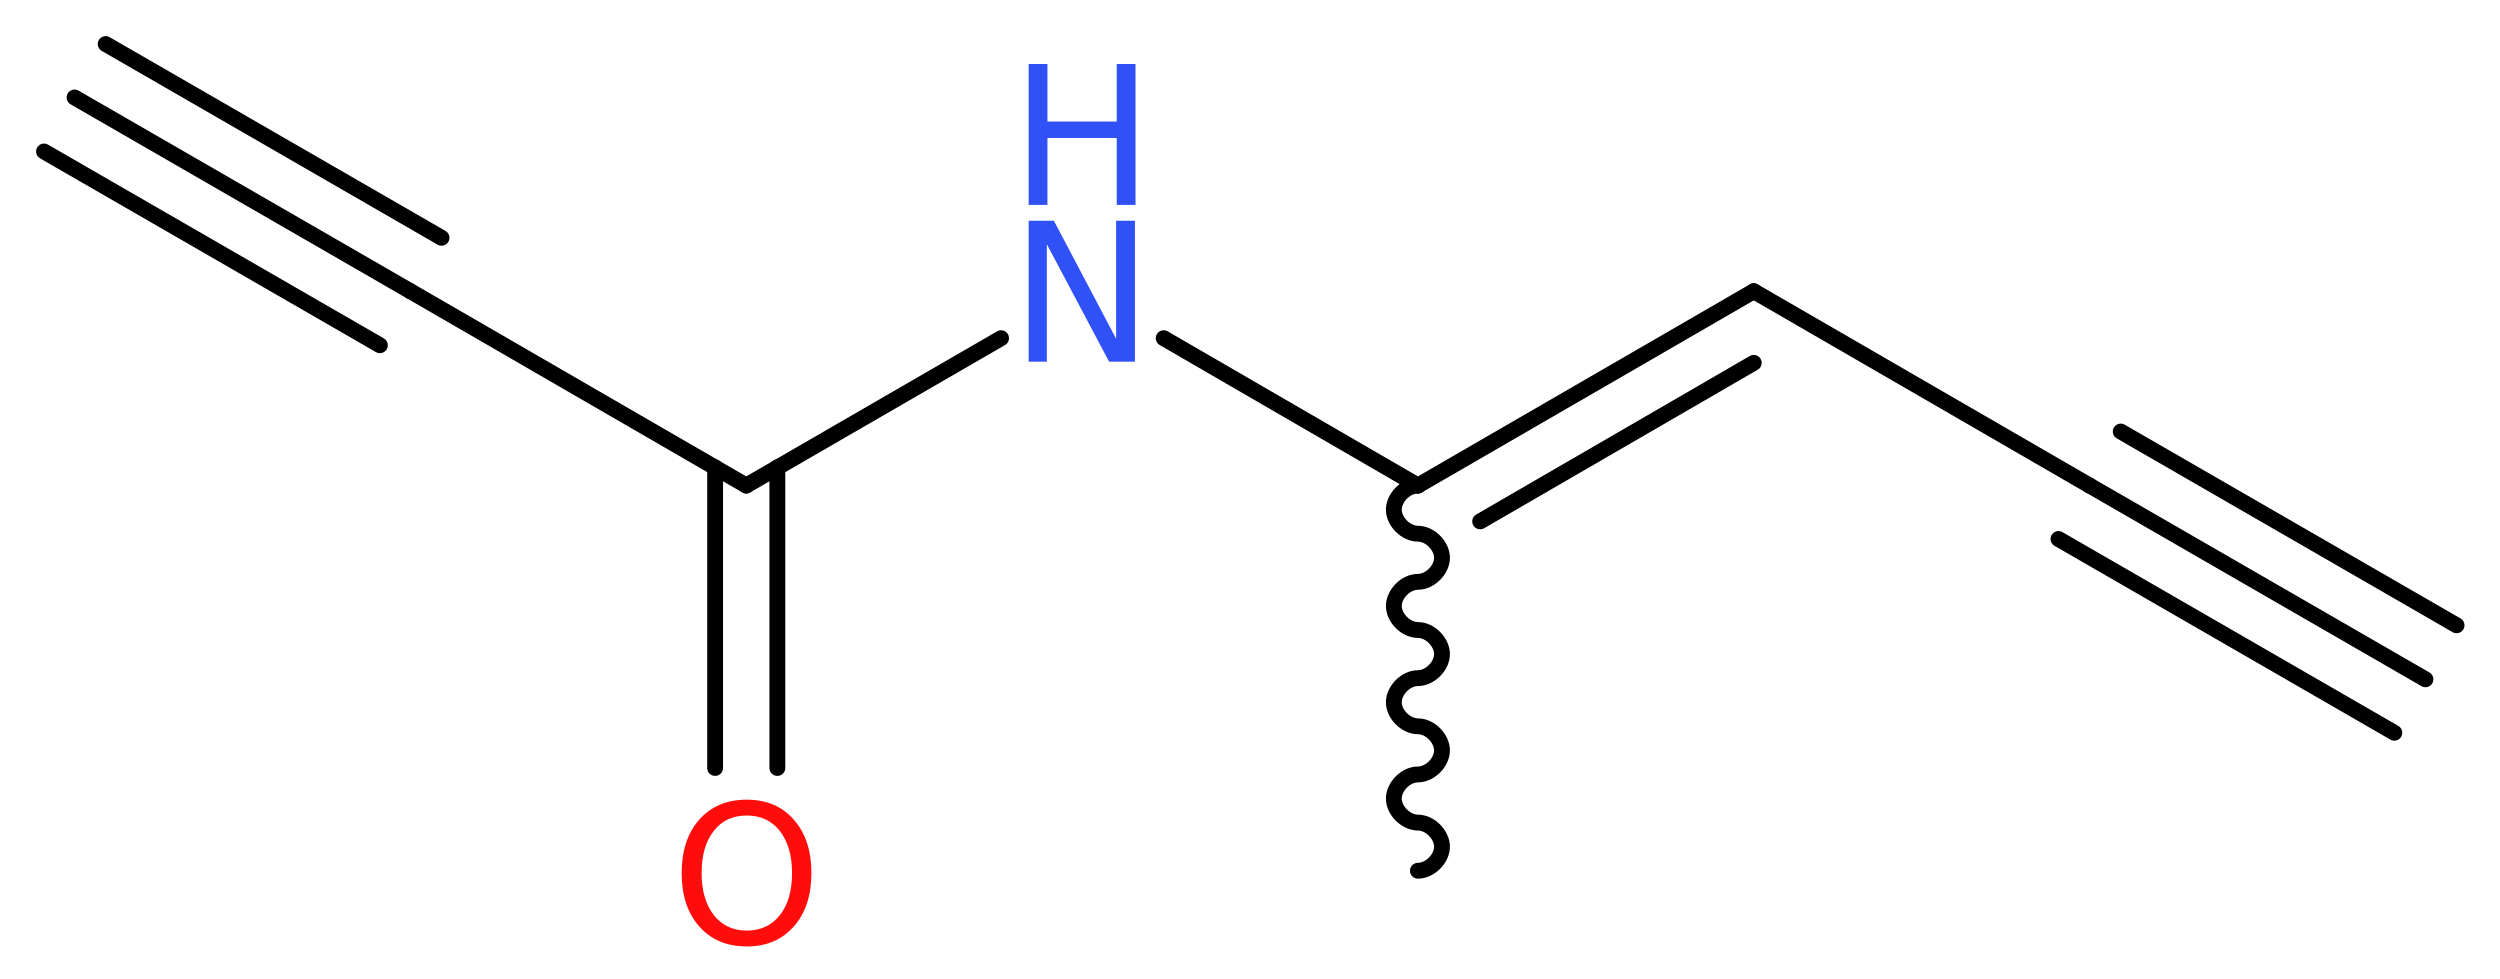 <?xml version='1.0' encoding='UTF-8'?>
<!DOCTYPE svg PUBLIC "-//W3C//DTD SVG 1.1//EN" "http://www.w3.org/Graphics/SVG/1.1/DTD/svg11.dtd">
<svg version='1.2' xmlns='http://www.w3.org/2000/svg' xmlns:xlink='http://www.w3.org/1999/xlink' width='42.58mm' height='16.67mm' viewBox='0 0 42.58 16.67'>
  <desc>Generated by the Chemistry Development Kit (http://github.com/cdk)</desc>
  <g stroke-linecap='round' stroke-linejoin='round' stroke='#000000' stroke-width='.27' fill='#3050F8'>
    <rect x='.0' y='.0' width='43.0' height='17.0' fill='#FFFFFF' stroke='none'/>
    <g id='mol1' class='mol'>
      <g id='mol1bnd1' class='bond'>
        <line x1='41.31' y1='11.57' x2='35.59' y2='8.27'/>
        <line x1='40.78' y1='12.48' x2='35.06' y2='9.18'/>
        <line x1='41.84' y1='10.65' x2='36.12' y2='7.35'/>
      </g>
      <line id='mol1bnd2' class='bond' x1='35.59' y1='8.27' x2='29.87' y2='4.96'/>
      <g id='mol1bnd3' class='bond'>
        <line x1='29.87' y1='4.96' x2='24.15' y2='8.27'/>
        <line x1='29.87' y1='6.18' x2='25.21' y2='8.88'/>
      </g>
      <path id='mol1bnd4' class='bond' d='M24.15 8.27c-.21 .0 -.41 .21 -.41 .41c-.0 .21 .21 .41 .41 .41c.21 .0 .41 .21 .41 .41c.0 .21 -.21 .41 -.41 .41c-.21 .0 -.41 .21 -.41 .41c.0 .21 .21 .41 .41 .41c.21 .0 .41 .21 .41 .41c.0 .21 -.21 .41 -.41 .41c-.21 .0 -.41 .21 -.41 .41c.0 .21 .21 .41 .41 .41c.21 .0 .41 .21 .41 .41c.0 .21 -.21 .41 -.41 .41c-.21 .0 -.41 .21 -.41 .41c.0 .21 .21 .41 .41 .41c.21 .0 .41 .21 .41 .41c.0 .21 -.21 .41 -.41 .41' fill='none' stroke='#000000' stroke-width='.27'/>
      <line id='mol1bnd5' class='bond' x1='24.15' y1='8.27' x2='19.82' y2='5.76'/>
      <line id='mol1bnd6' class='bond' x1='17.05' y1='5.76' x2='12.71' y2='8.27'/>
      <g id='mol1bnd7' class='bond'>
        <line x1='13.24' y1='7.96' x2='13.24' y2='13.08'/>
        <line x1='12.18' y1='7.96' x2='12.18' y2='13.08'/>
      </g>
      <line id='mol1bnd8' class='bond' x1='12.71' y1='8.27' x2='6.99' y2='4.96'/>
      <g id='mol1bnd9' class='bond'>
        <line x1='6.99' y1='4.96' x2='1.27' y2='1.66'/>
        <line x1='6.47' y1='5.88' x2='.75' y2='2.58'/>
        <line x1='7.52' y1='4.05' x2='1.8' y2='.75'/>
      </g>
      <g id='mol1atm6' class='atom'>
        <path d='M17.52 3.76h.43l1.06 2.01v-2.01h.32v2.4h-.44l-1.06 -2.0v2.0h-.31v-2.4z' stroke='none'/>
        <path d='M17.52 1.09h.32v.98h1.18v-.98h.32v2.4h-.32v-1.14h-1.18v1.14h-.32v-2.4z' stroke='none'/>
      </g>
      <path id='mol1atm8' class='atom' d='M12.72 13.89q-.36 .0 -.56 .26q-.21 .26 -.21 .72q.0 .45 .21 .72q.21 .26 .56 .26q.35 .0 .56 -.26q.21 -.26 .21 -.72q.0 -.45 -.21 -.72q-.21 -.26 -.56 -.26zM12.72 13.62q.5 .0 .8 .34q.3 .34 .3 .91q.0 .57 -.3 .91q-.3 .34 -.8 .34q-.51 .0 -.81 -.34q-.3 -.34 -.3 -.91q.0 -.57 .3 -.91q.3 -.34 .81 -.34z' stroke='none' fill='#FF0D0D'/>
    </g>
  </g>
</svg>
